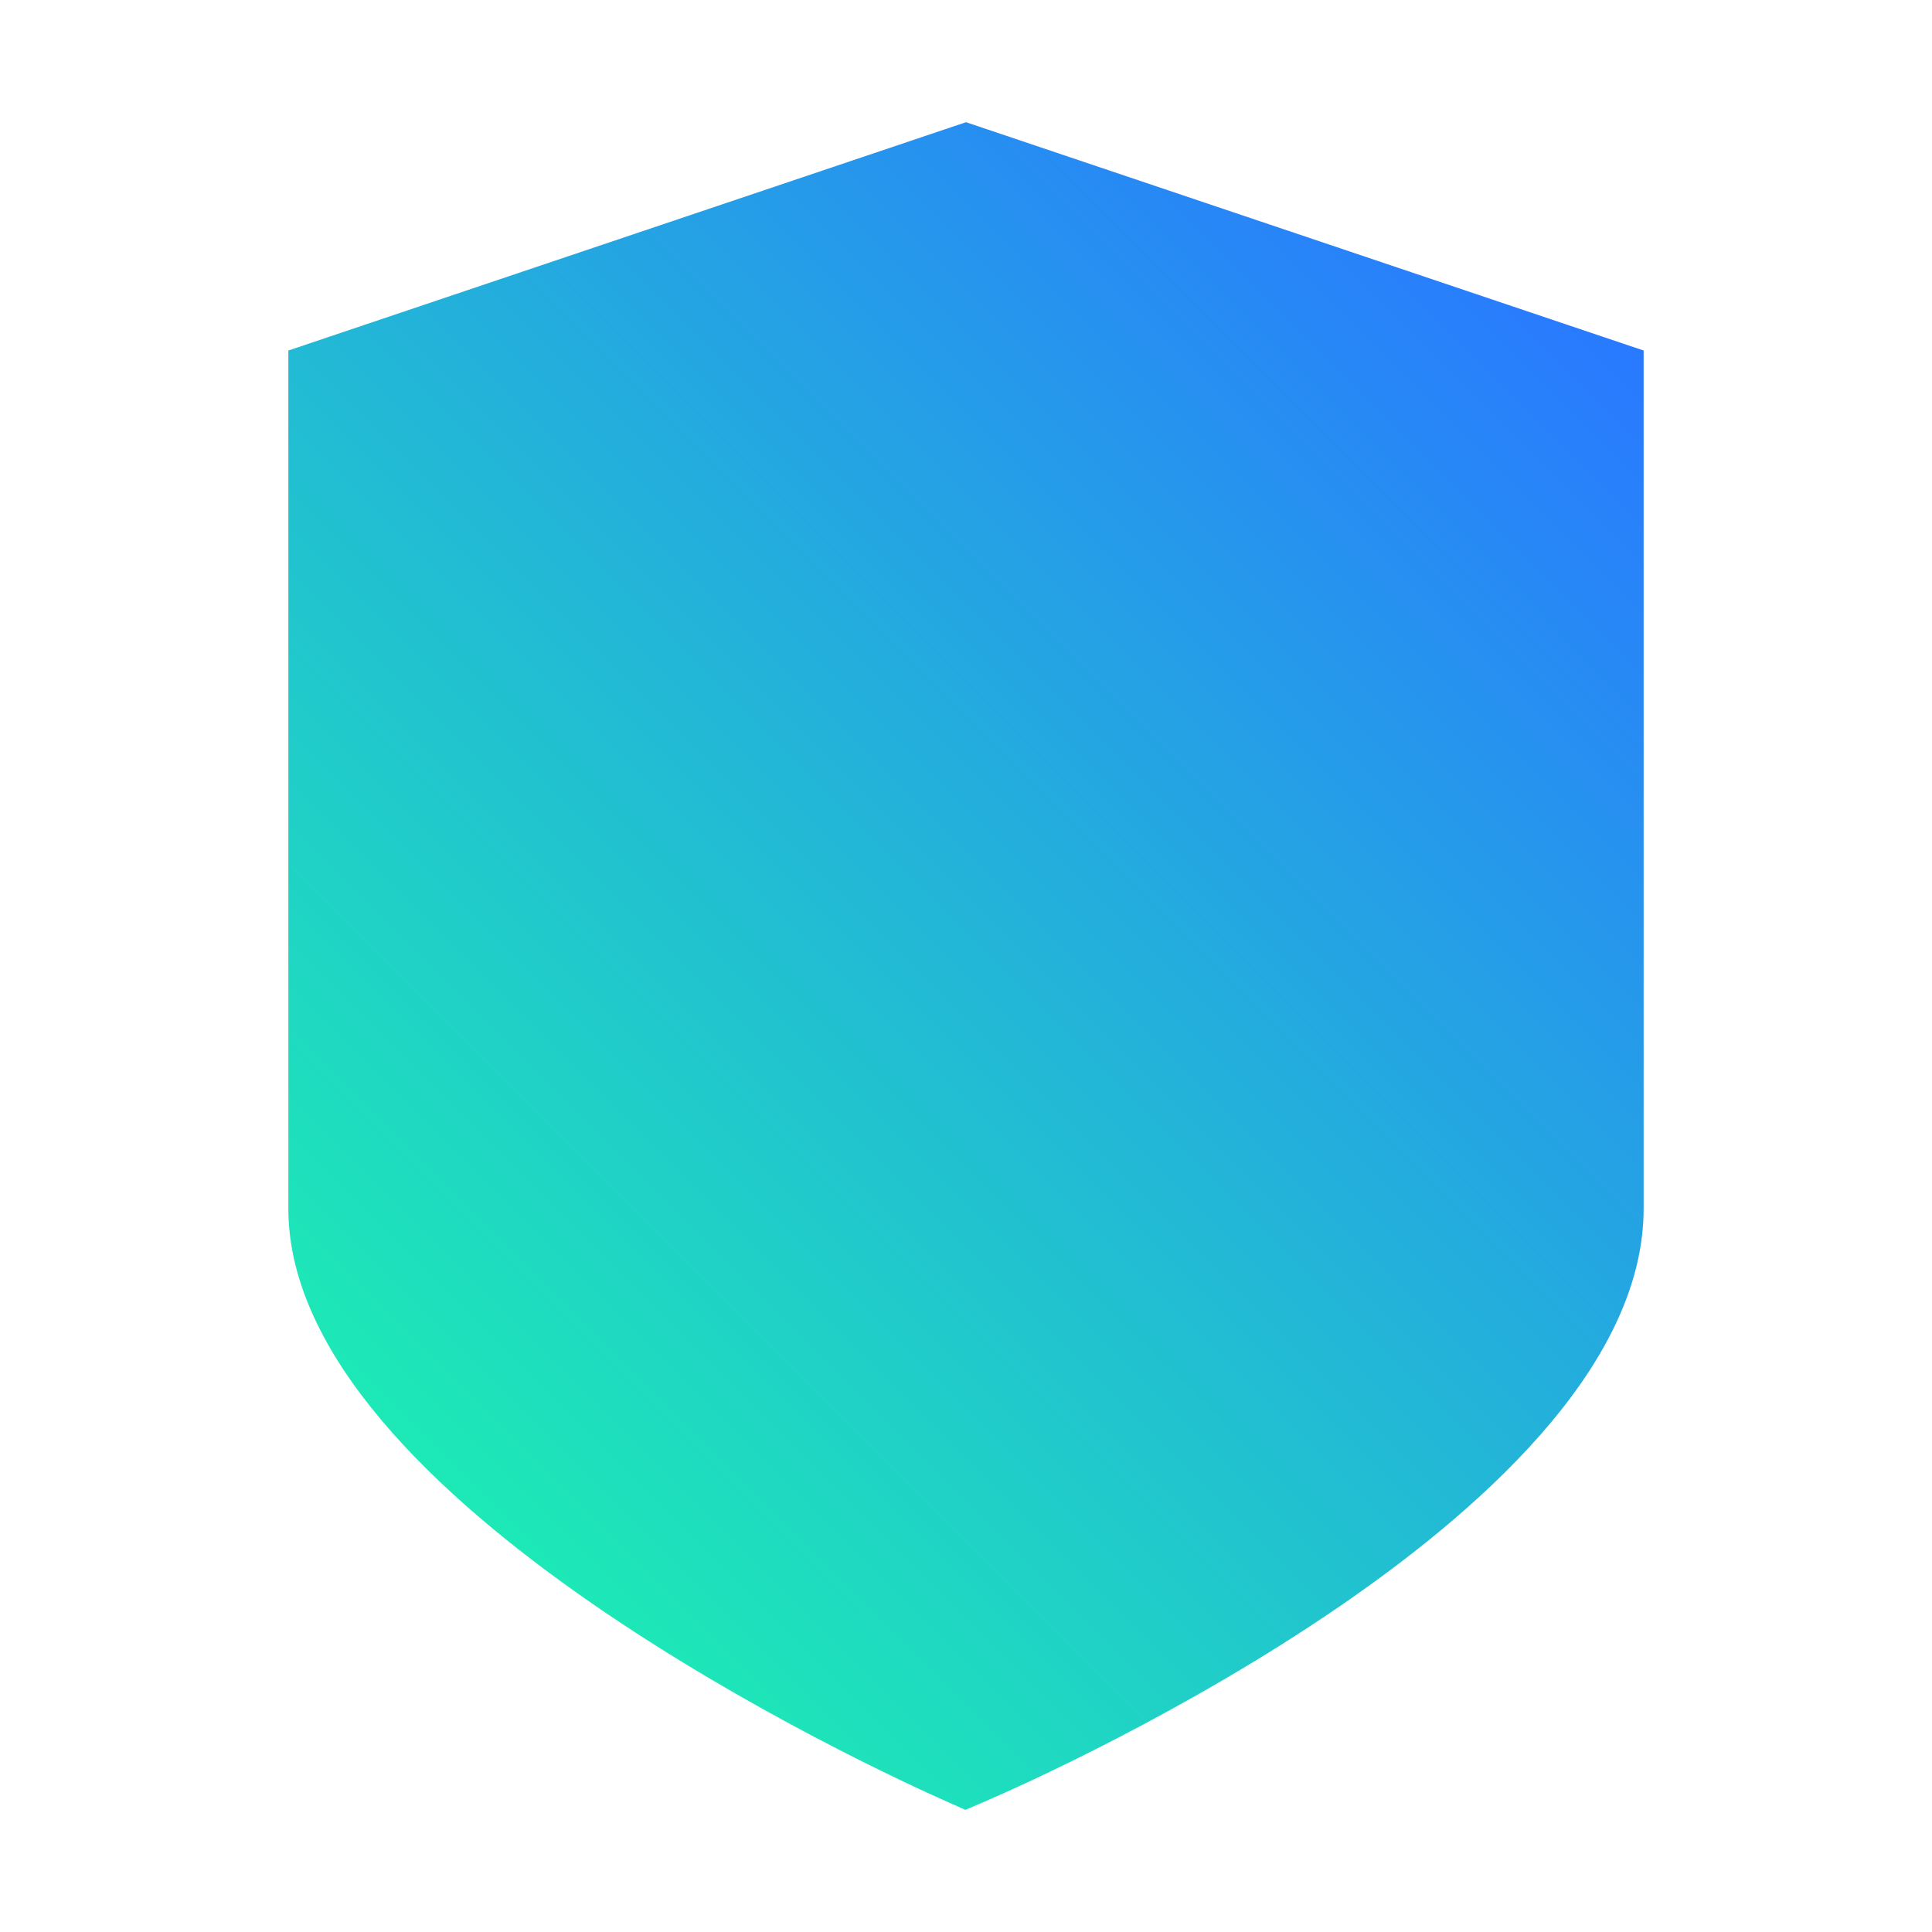 <?xml version="1.0" encoding="UTF-8"?>
<svg id="Ebene_1" data-name="Ebene 1" xmlns="http://www.w3.org/2000/svg" xmlns:xlink="http://www.w3.org/1999/xlink" viewBox="0 0 81.74 81.74">
  <defs>
    <style>
      .cls-1 {
        fill: url(#Neues_Verlaufsfeld_1);
        stroke-width: 0px;
      }
    </style>
    <linearGradient id="Neues_Verlaufsfeld_1" data-name="Neues Verlaufsfeld 1" x1="16.2" y1="60.3" x2="65.61" y2="10.9" gradientUnits="userSpaceOnUse">
      <stop offset="0" stop-color="#1de9b6"/>
      <stop offset="1" stop-color="#2979ff"/>
    </linearGradient>
  </defs>
  <path class="cls-1" d="M40.86,76.58l-.85-.38c-2.85-1.26-27.81-12.7-27.81-25.06V14.83l28.67-9.66,28.67,9.66v36.3c0,12.66-24.98,23.84-27.83,25.07l-.86.37Z"/>
</svg>